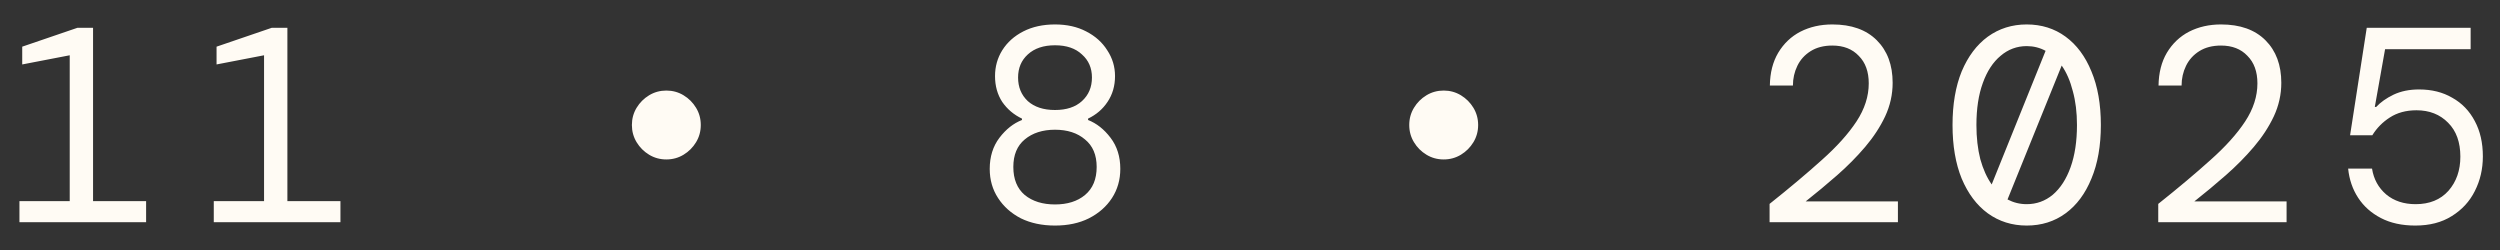 <svg width="90" height="9" viewBox="0 0 90 9" fill="none" xmlns="http://www.w3.org/2000/svg">
<rect x="0" y="0" width="90" height="9" fill="#333333" stroke="none"/>
<path d="M0.7 8V7.24H2.51V1.99L0.8 2.32V1.68L2.79 1H3.35V7.24H5.26V8H0.7ZM7.696 8V7.24H9.506V1.99L7.796 2.32V1.68L9.786 1H10.346V7.24H12.256V8H7.696ZM23.988 5.74C23.762 5.74 23.555 5.683 23.368 5.57C23.182 5.457 23.032 5.307 22.918 5.12C22.805 4.933 22.748 4.727 22.748 4.5C22.748 4.273 22.805 4.067 22.918 3.88C23.032 3.693 23.182 3.543 23.368 3.43C23.555 3.317 23.762 3.26 23.988 3.26C24.215 3.26 24.422 3.317 24.608 3.43C24.795 3.543 24.945 3.693 25.058 3.88C25.172 4.067 25.228 4.273 25.228 4.5C25.228 4.727 25.172 4.933 25.058 5.12C24.945 5.307 24.795 5.457 24.608 5.57C24.422 5.683 24.215 5.74 23.988 5.74ZM37.98 8.12C37.514 8.12 37.104 8.033 36.751 7.86C36.404 7.68 36.13 7.437 35.931 7.13C35.73 6.823 35.63 6.473 35.63 6.08C35.63 5.64 35.747 5.267 35.98 4.96C36.214 4.653 36.484 4.44 36.791 4.32V4.27C36.497 4.13 36.261 3.93 36.081 3.67C35.907 3.403 35.821 3.093 35.821 2.74C35.821 2.4 35.907 2.09 36.081 1.81C36.261 1.523 36.514 1.297 36.84 1.13C37.167 0.963 37.547 0.88 37.98 0.88C38.407 0.88 38.781 0.963 39.1 1.13C39.427 1.297 39.681 1.523 39.861 1.81C40.047 2.09 40.141 2.4 40.141 2.74C40.141 3.093 40.05 3.403 39.87 3.67C39.697 3.93 39.464 4.13 39.17 4.27V4.32C39.477 4.44 39.747 4.653 39.98 4.96C40.214 5.267 40.331 5.64 40.331 6.08C40.331 6.473 40.23 6.823 40.031 7.13C39.831 7.437 39.554 7.68 39.2 7.86C38.854 8.033 38.447 8.12 37.98 8.12ZM37.98 3.96C38.394 3.96 38.717 3.853 38.95 3.64C39.191 3.42 39.31 3.137 39.31 2.79C39.31 2.45 39.191 2.173 38.95 1.96C38.717 1.74 38.394 1.63 37.98 1.63C37.567 1.63 37.24 1.74 37.001 1.96C36.767 2.173 36.651 2.45 36.651 2.79C36.651 3.137 36.767 3.42 37.001 3.64C37.24 3.853 37.567 3.96 37.98 3.96ZM37.98 7.36C38.427 7.36 38.787 7.247 39.06 7.02C39.34 6.787 39.48 6.45 39.48 6.01C39.48 5.577 39.34 5.247 39.06 5.02C38.787 4.787 38.427 4.67 37.98 4.67C37.534 4.67 37.17 4.787 36.891 5.02C36.617 5.247 36.48 5.577 36.48 6.01C36.48 6.45 36.617 6.787 36.891 7.02C37.17 7.247 37.534 7.36 37.98 7.36ZM51.973 5.74C51.746 5.74 51.539 5.683 51.353 5.57C51.166 5.457 51.016 5.307 50.903 5.12C50.789 4.933 50.733 4.727 50.733 4.5C50.733 4.273 50.789 4.067 50.903 3.88C51.016 3.693 51.166 3.543 51.353 3.43C51.539 3.317 51.746 3.26 51.973 3.26C52.199 3.26 52.406 3.317 52.593 3.43C52.779 3.543 52.929 3.693 53.043 3.88C53.156 4.067 53.213 4.273 53.213 4.5C53.213 4.727 53.156 4.933 53.043 5.12C52.929 5.307 52.779 5.457 52.593 5.57C52.406 5.683 52.199 5.74 51.973 5.74ZM63.705 8V7.34C64.425 6.767 65.052 6.24 65.585 5.76C66.125 5.28 66.541 4.817 66.835 4.37C67.128 3.923 67.275 3.467 67.275 3C67.275 2.58 67.155 2.25 66.915 2.01C66.681 1.763 66.365 1.64 65.965 1.64C65.658 1.64 65.398 1.707 65.185 1.84C64.972 1.973 64.811 2.15 64.705 2.37C64.598 2.59 64.545 2.827 64.545 3.08H63.715C63.721 2.62 63.822 2.227 64.015 1.9C64.215 1.567 64.481 1.313 64.815 1.14C65.155 0.967 65.538 0.88 65.965 0.88C66.651 0.88 67.185 1.07 67.565 1.45C67.945 1.83 68.135 2.34 68.135 2.98C68.135 3.4 68.045 3.803 67.865 4.19C67.685 4.57 67.445 4.937 67.145 5.29C66.845 5.643 66.508 5.983 66.135 6.31C65.761 6.637 65.385 6.95 65.005 7.25H68.325V8H63.705ZM72.961 8.12C72.434 8.12 71.968 7.973 71.561 7.68C71.161 7.387 70.848 6.97 70.621 6.43C70.401 5.89 70.291 5.247 70.291 4.5C70.291 3.753 70.401 3.11 70.621 2.57C70.848 2.03 71.161 1.613 71.561 1.32C71.968 1.027 72.434 0.88 72.961 0.88C73.494 0.88 73.961 1.027 74.361 1.32C74.761 1.613 75.071 2.03 75.291 2.57C75.518 3.11 75.631 3.753 75.631 4.5C75.631 5.247 75.518 5.89 75.291 6.43C75.071 6.97 74.761 7.387 74.361 7.68C73.961 7.973 73.494 8.12 72.961 8.12ZM71.151 4.5C71.151 4.953 71.198 5.363 71.291 5.73C71.391 6.09 71.528 6.393 71.701 6.64L73.641 1.83C73.434 1.717 73.208 1.66 72.961 1.66C72.608 1.66 72.294 1.777 72.021 2.01C71.748 2.237 71.534 2.563 71.381 2.99C71.228 3.41 71.151 3.913 71.151 4.5ZM72.961 7.35C73.314 7.35 73.628 7.237 73.901 7.01C74.174 6.777 74.388 6.447 74.541 6.02C74.694 5.593 74.771 5.087 74.771 4.5C74.771 4.047 74.721 3.64 74.621 3.28C74.528 2.913 74.394 2.607 74.221 2.36L72.271 7.18C72.484 7.293 72.714 7.35 72.961 7.35ZM77.697 8V7.34C78.417 6.767 79.044 6.24 79.577 5.76C80.117 5.28 80.534 4.817 80.827 4.37C81.12 3.923 81.267 3.467 81.267 3C81.267 2.58 81.147 2.25 80.907 2.01C80.674 1.763 80.357 1.64 79.957 1.64C79.65 1.64 79.39 1.707 79.177 1.84C78.964 1.973 78.804 2.15 78.697 2.37C78.59 2.59 78.537 2.827 78.537 3.08H77.707C77.714 2.62 77.814 2.227 78.007 1.9C78.207 1.567 78.474 1.313 78.807 1.14C79.147 0.967 79.53 0.88 79.957 0.88C80.644 0.88 81.177 1.07 81.557 1.45C81.937 1.83 82.127 2.34 82.127 2.98C82.127 3.4 82.037 3.803 81.857 4.19C81.677 4.57 81.437 4.937 81.137 5.29C80.837 5.643 80.5 5.983 80.127 6.31C79.754 6.637 79.377 6.95 78.997 7.25H82.317V8H77.697ZM86.953 8.12C86.473 8.12 86.06 8.03 85.713 7.85C85.367 7.67 85.093 7.427 84.893 7.12C84.693 6.813 84.573 6.463 84.533 6.07H85.393C85.453 6.45 85.623 6.76 85.903 7C86.183 7.233 86.537 7.35 86.963 7.35C87.463 7.35 87.856 7.19 88.143 6.87C88.43 6.543 88.573 6.133 88.573 5.64C88.573 5.12 88.427 4.713 88.133 4.42C87.84 4.12 87.46 3.97 86.993 3.97C86.62 3.97 86.3 4.057 86.033 4.23C85.773 4.397 85.563 4.61 85.403 4.87H84.603L85.203 1H88.943V1.77H85.863L85.493 3.85H85.543C85.697 3.683 85.903 3.537 86.163 3.41C86.43 3.283 86.737 3.22 87.083 3.22C87.543 3.22 87.943 3.32 88.283 3.52C88.63 3.713 88.9 3.993 89.093 4.36C89.287 4.72 89.383 5.143 89.383 5.63C89.383 6.083 89.287 6.5 89.093 6.88C88.906 7.253 88.63 7.553 88.263 7.78C87.903 8.007 87.466 8.12 86.953 8.12Z" fill="#FFFBF4"/>
</svg>
